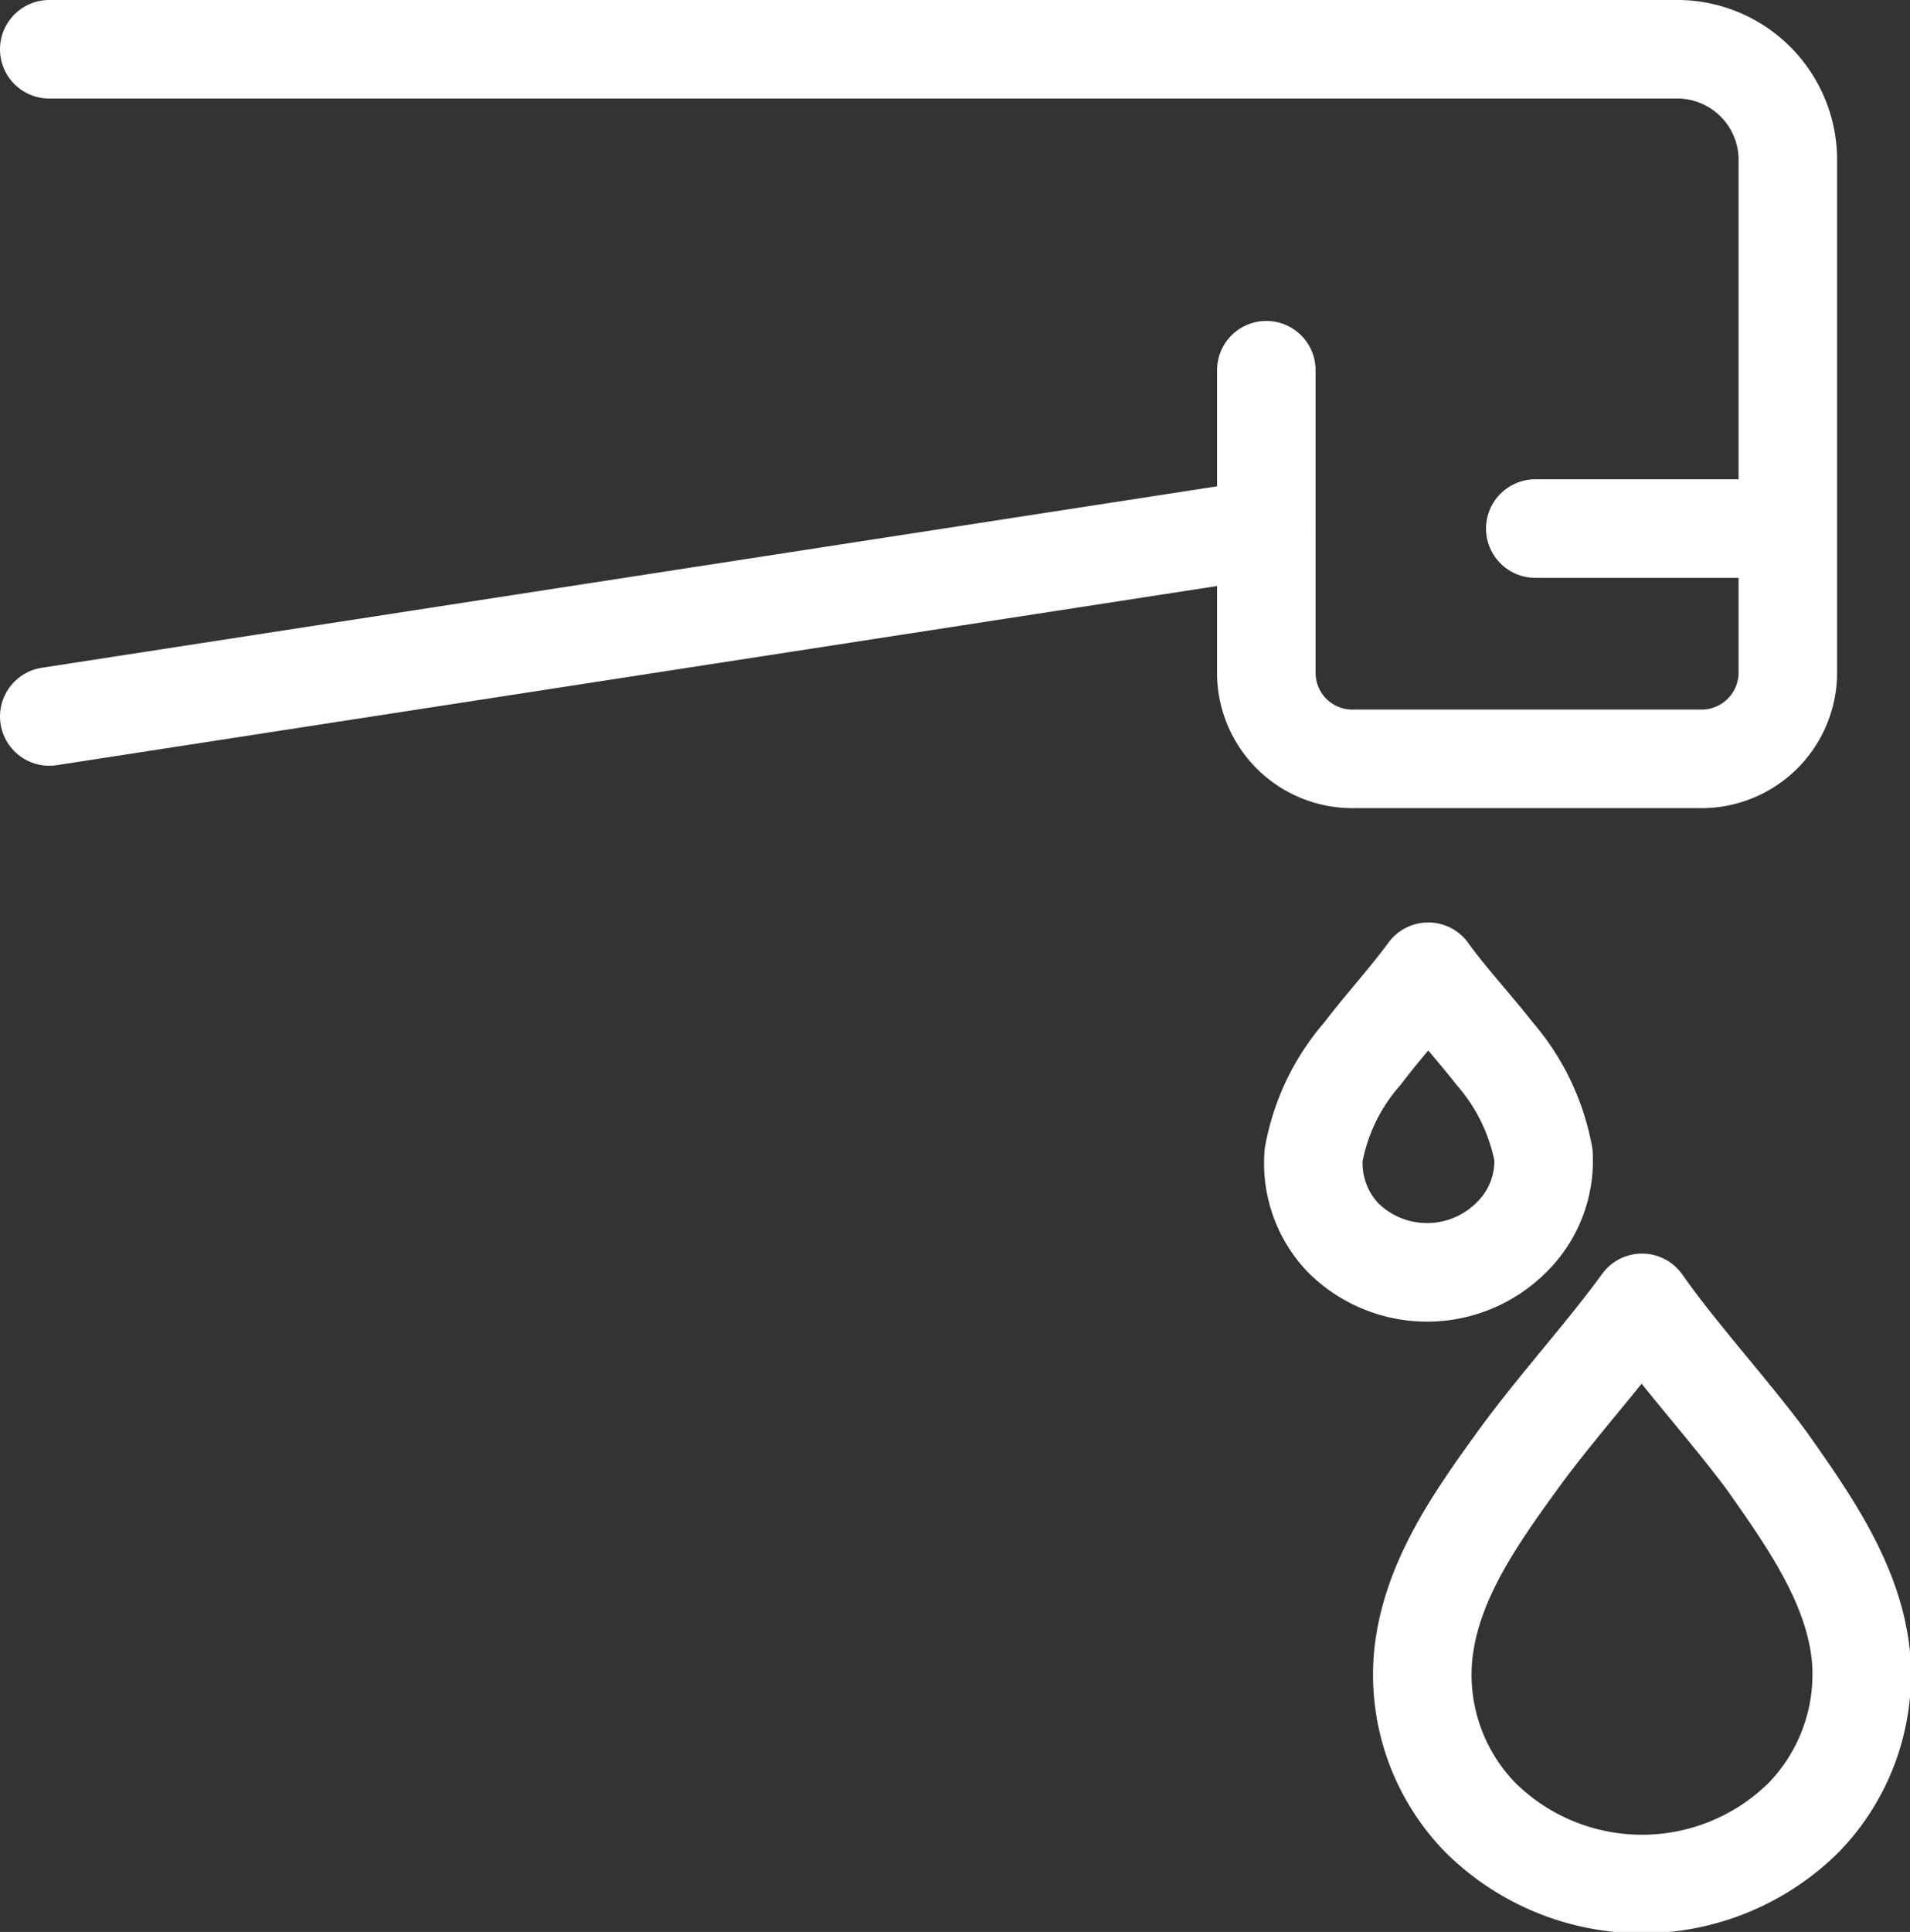 <svg xmlns="http://www.w3.org/2000/svg" viewBox="0 0 58.16 58.81"><rect x="0" y="0" width="58.16" height="58.81" fill="#333333" stroke="none"/><defs><style>.cls-1{fill:none;stroke:#fff;stroke-linecap:round;stroke-linejoin:round;stroke-width:3px;}</style></defs><g id="Livello_2" data-name="Livello 2"><g id="Livello_1-2" data-name="Livello 1"><g id="EROGATORE_ACQUA" data-name="EROGATORE ACQUA"><path class="cls-1" d="M50,39.66c-1.15,1.58-2.66,3.23-3.8,4.81-1.32,1.82-2.67,3.75-2.87,6a6.23,6.23,0,0,0,1.75,4.86,7,7,0,0,0,9.84,0,6.26,6.26,0,0,0,1.75-4.86c-.2-2.2-1.55-4.13-2.87-6C52.63,42.89,51.11,41.24,50,39.66Z"/><path class="cls-1" d="M43.49,29.58c-.6.82-1.38,1.67-2,2.49A6.42,6.42,0,0,0,40,35.16a3.29,3.29,0,0,0,.9,2.52,3.63,3.63,0,0,0,5.11,0A3.26,3.26,0,0,0,47,35.16a6.51,6.51,0,0,0-1.49-3.09C44.87,31.25,44.08,30.4,43.49,29.58Z"/><path class="cls-1" d="M1.5,1.5H51a3.37,3.37,0,0,1,3.44,3.3V20.53a2.63,2.63,0,0,1-2.68,2.57H41.23a2.62,2.62,0,0,1-2.67-2.57V11.27"/><line class="cls-1" x1="38.56" y1="16.09" x2="1.5" y2="21.81"/><line class="cls-1" x1="54.41" y1="16.09" x2="46.75" y2="16.09"/></g></g></g></svg>
